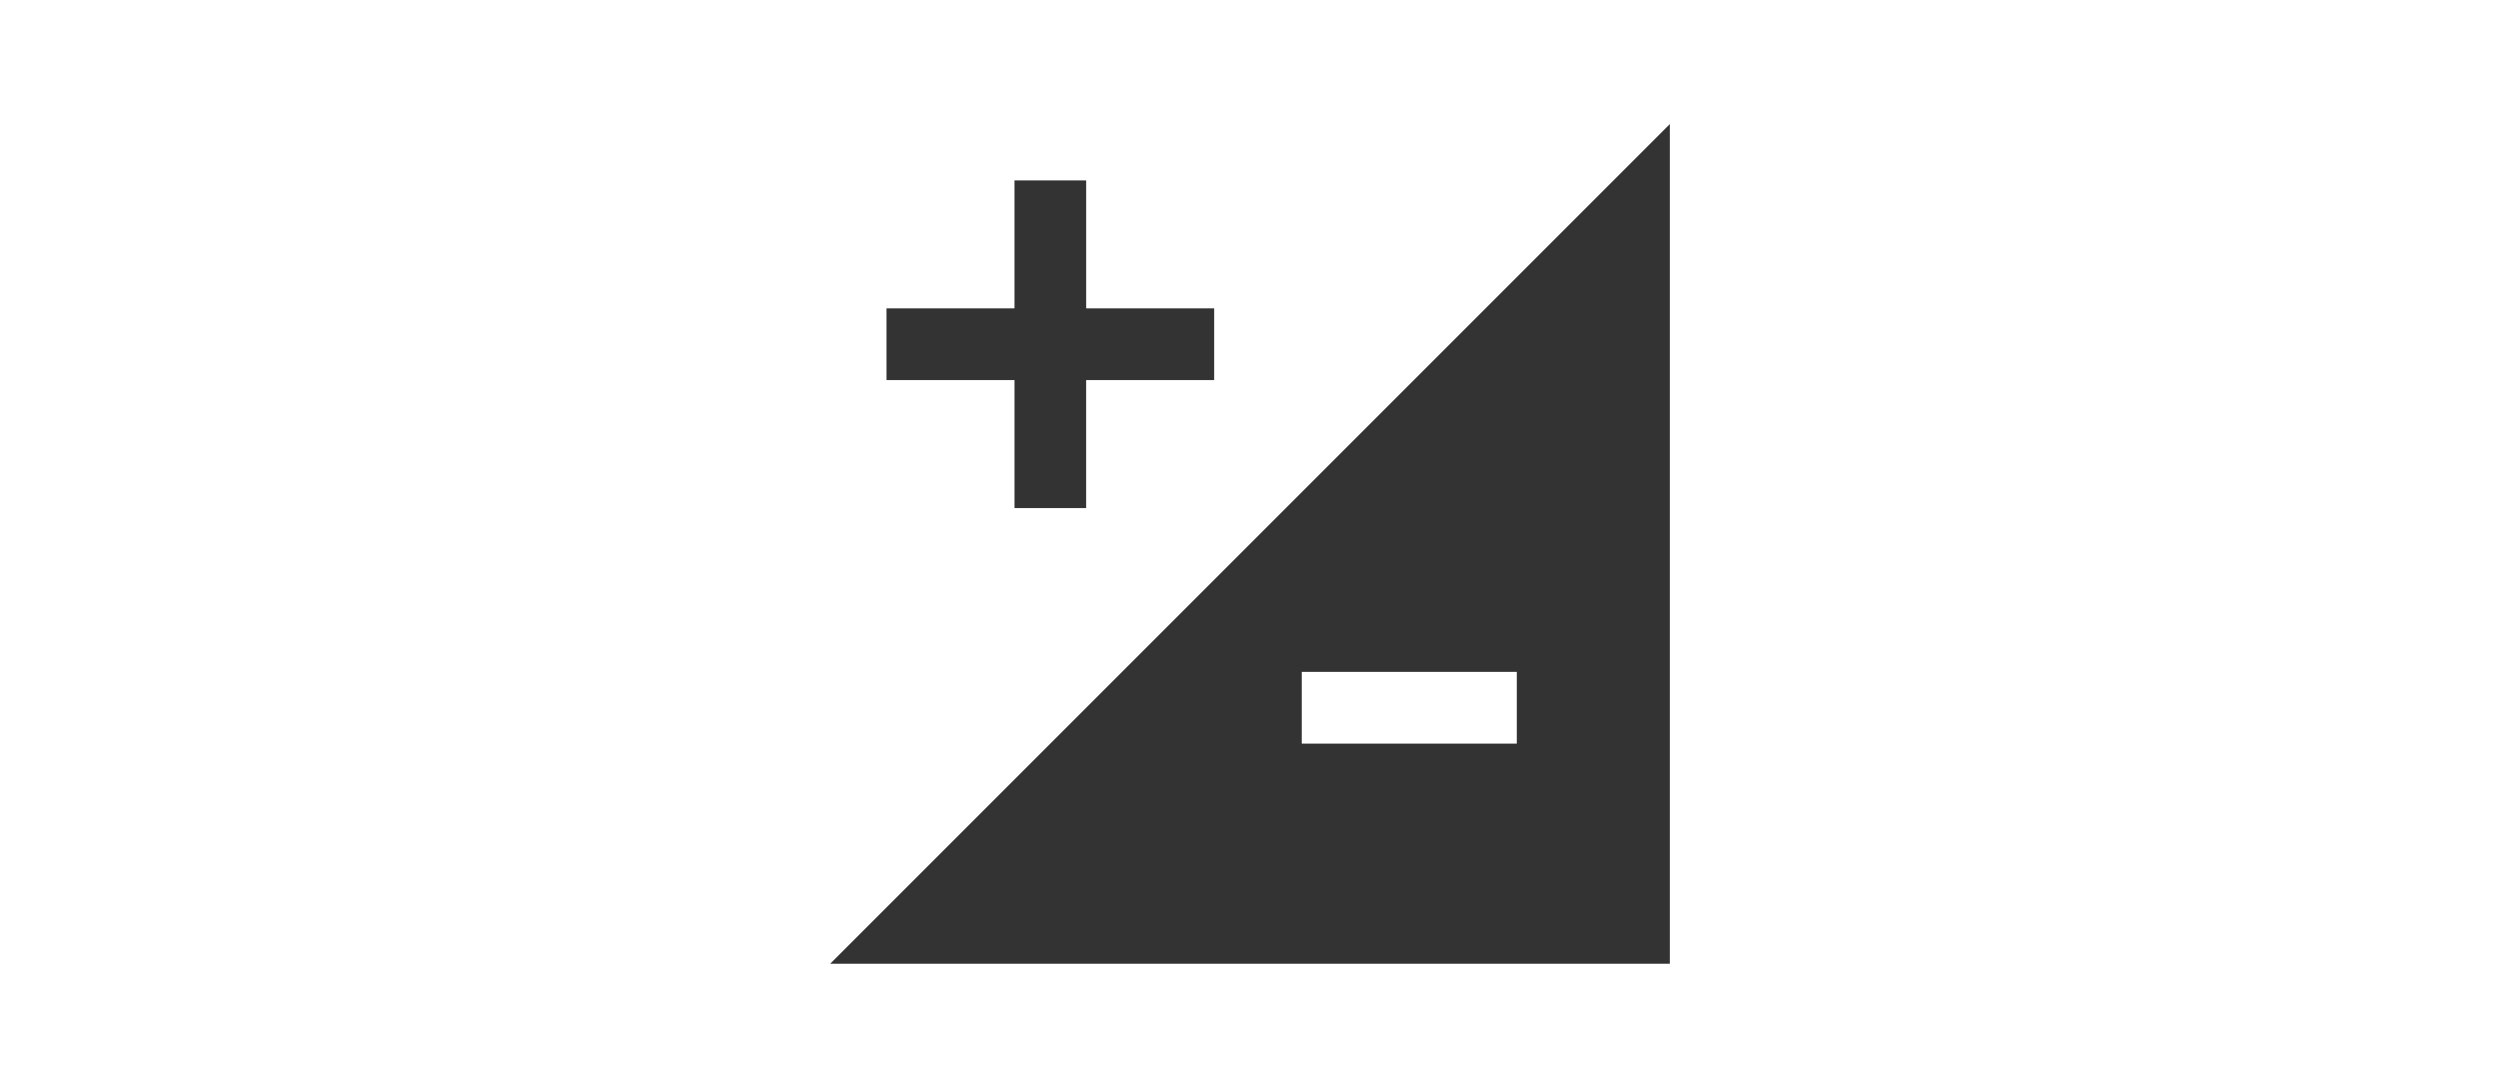 <svg width="131" height="56" viewBox="0 0 131 56" fill="none" xmlns="http://www.w3.org/2000/svg">
<path d="M46.452 19.915H53.159V26.622H56.914V19.915H63.622V16.158H56.915V9.452H53.158V16.158H46.451L46.452 19.915Z" fill="#333333"/>
<path d="M43.5 50.5L87.5 50.499V6.5L43.5 50.5ZM79.48 38.964H68.212V35.207H79.48V38.964Z" fill="#333333"/>
</svg>
